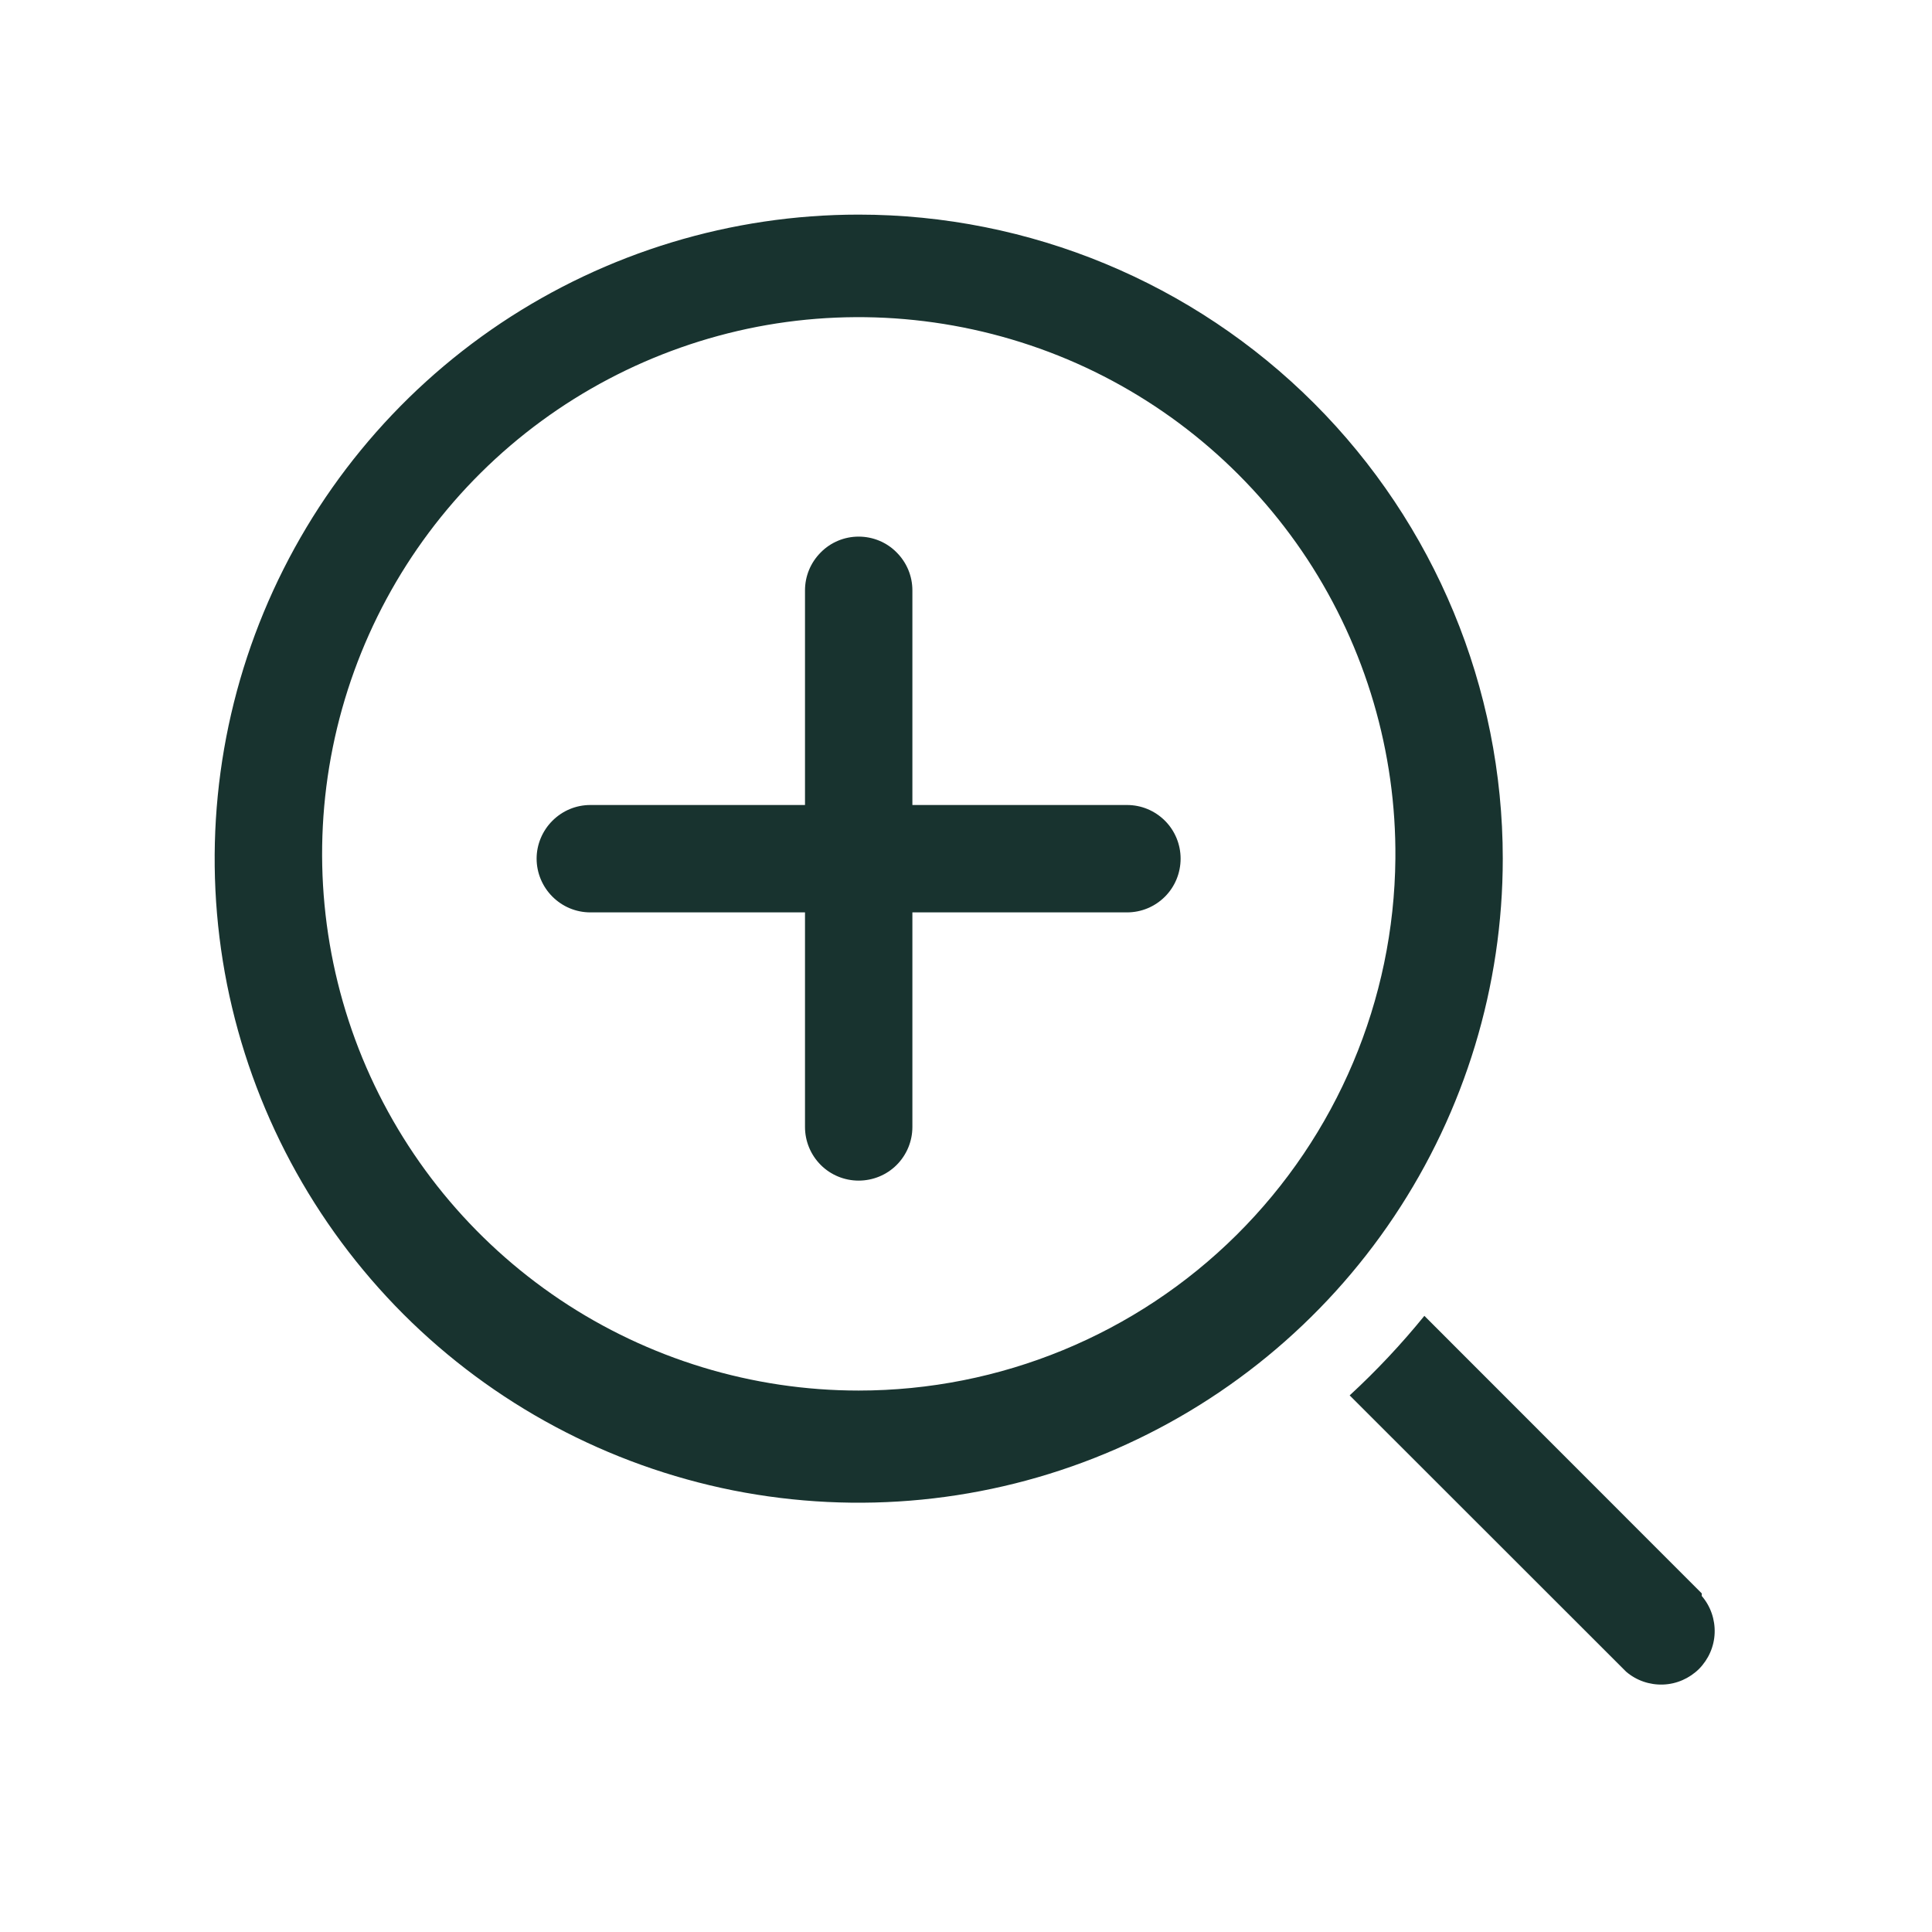 <svg width="12" height="12" viewBox="0 0 12 12" fill="none" xmlns="http://www.w3.org/2000/svg">
<g clip-path="url(#clip0_4523_40771)">
<path d="M5.333 1.333C4.542 1.333 3.769 1.568 3.111 2.007C2.453 2.447 1.941 3.072 1.638 3.803C1.335 4.534 1.256 5.338 1.41 6.114C1.565 6.89 1.946 7.602 2.505 8.162C3.064 8.721 3.777 9.102 4.553 9.257C5.329 9.411 6.133 9.332 6.864 9.029C7.595 8.726 8.22 8.213 8.659 7.556C9.099 6.898 9.334 6.125 9.334 5.333C9.334 4.273 8.912 3.255 8.162 2.505C7.412 1.755 6.394 1.333 5.333 1.333ZM5.333 8.637C4.673 8.637 4.027 8.44 3.479 8.073C2.93 7.705 2.503 7.183 2.251 6.572C2 5.961 1.936 5.289 2.067 4.642C2.198 3.995 2.518 3.401 2.987 2.936C3.456 2.471 4.053 2.156 4.702 2.03C5.35 1.905 6.021 1.976 6.63 2.232C7.239 2.489 7.757 2.921 8.12 3.473C8.482 4.025 8.673 4.673 8.667 5.333C8.659 6.212 8.304 7.052 7.68 7.671C7.056 8.29 6.212 8.637 5.333 8.637Z" fill="#18332F"/>
<path d="M10.57 9.897L8.847 8.173C8.704 8.349 8.549 8.514 8.383 8.667L10.1 10.383C10.164 10.438 10.246 10.466 10.33 10.463C10.414 10.46 10.493 10.425 10.553 10.366C10.612 10.306 10.647 10.227 10.65 10.143C10.653 10.059 10.625 9.977 10.57 9.913V9.897Z" fill="#18332F"/>
<path d="M7 5H5.667V3.667C5.667 3.578 5.632 3.494 5.569 3.431C5.507 3.368 5.422 3.333 5.333 3.333C5.245 3.333 5.16 3.368 5.098 3.431C5.035 3.494 5 3.578 5 3.667V5H3.667C3.578 5 3.494 5.035 3.431 5.098C3.369 5.16 3.333 5.245 3.333 5.333C3.333 5.422 3.369 5.507 3.431 5.569C3.494 5.632 3.578 5.667 3.667 5.667H5V7C5 7.088 5.035 7.173 5.098 7.236C5.16 7.298 5.245 7.333 5.333 7.333C5.422 7.333 5.507 7.298 5.569 7.236C5.632 7.173 5.667 7.088 5.667 7V5.667H7C7.089 5.667 7.173 5.632 7.236 5.569C7.298 5.507 7.333 5.422 7.333 5.333C7.333 5.245 7.298 5.16 7.236 5.098C7.173 5.035 7.089 5 7 5Z" fill="#18332F"/>
</g>
<defs>
<clipPath id="clip0_4523_40771">
<rect width="12" height="12" fill="white"/>
</clipPath>
</defs>
</svg>
